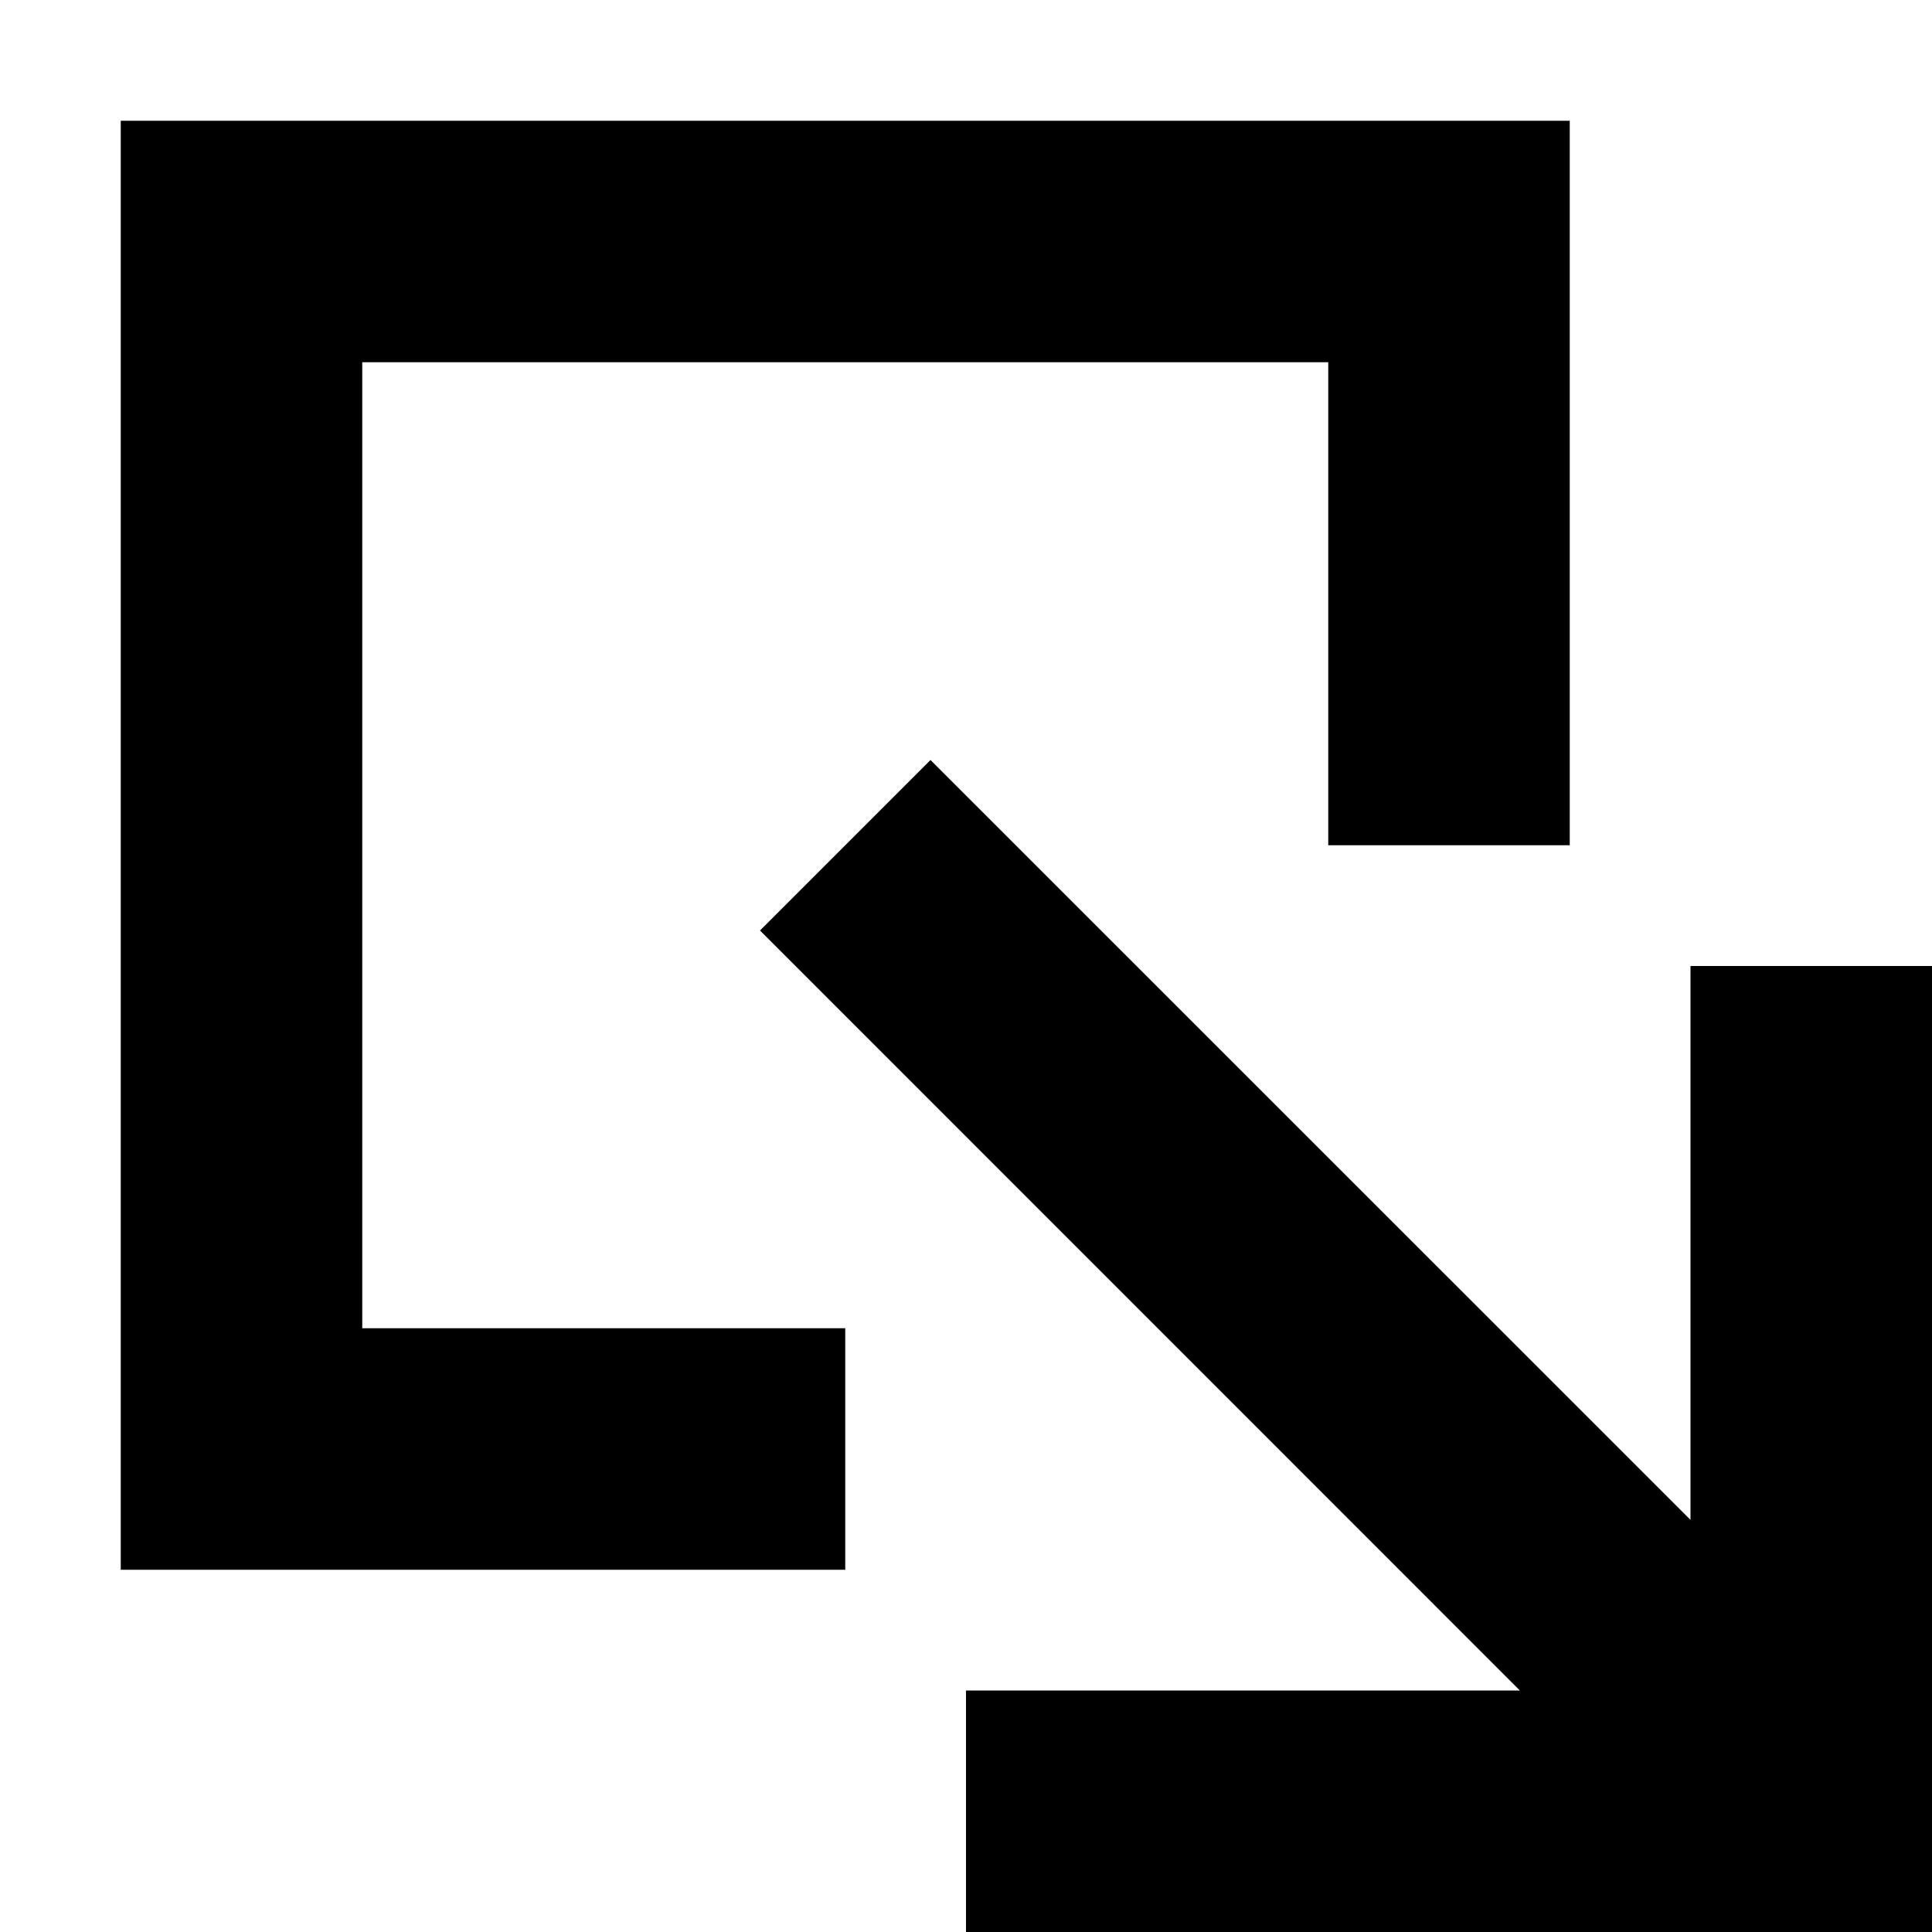 <?xml version="1.0" encoding="utf-8"?>
<!-- Скачано с сайта svg4.ru / Downloaded from svg4.ru -->
<svg width="800px" height="800px" viewBox="0 0 16 16" version="1.1" xmlns="http://www.w3.org/2000/svg" xmlns:xlink="http://www.w3.org/1999/xlink">
  <rect width="16" height="16" id="icon-bound" fill="none" />
  <path d="M3,3h8v4h2V1H1v12h6v-2H3V3z M14,8v4.587L7.706,6.294L6.294,7.706L12.587,14H8v2h8V8H14z" />
</svg>